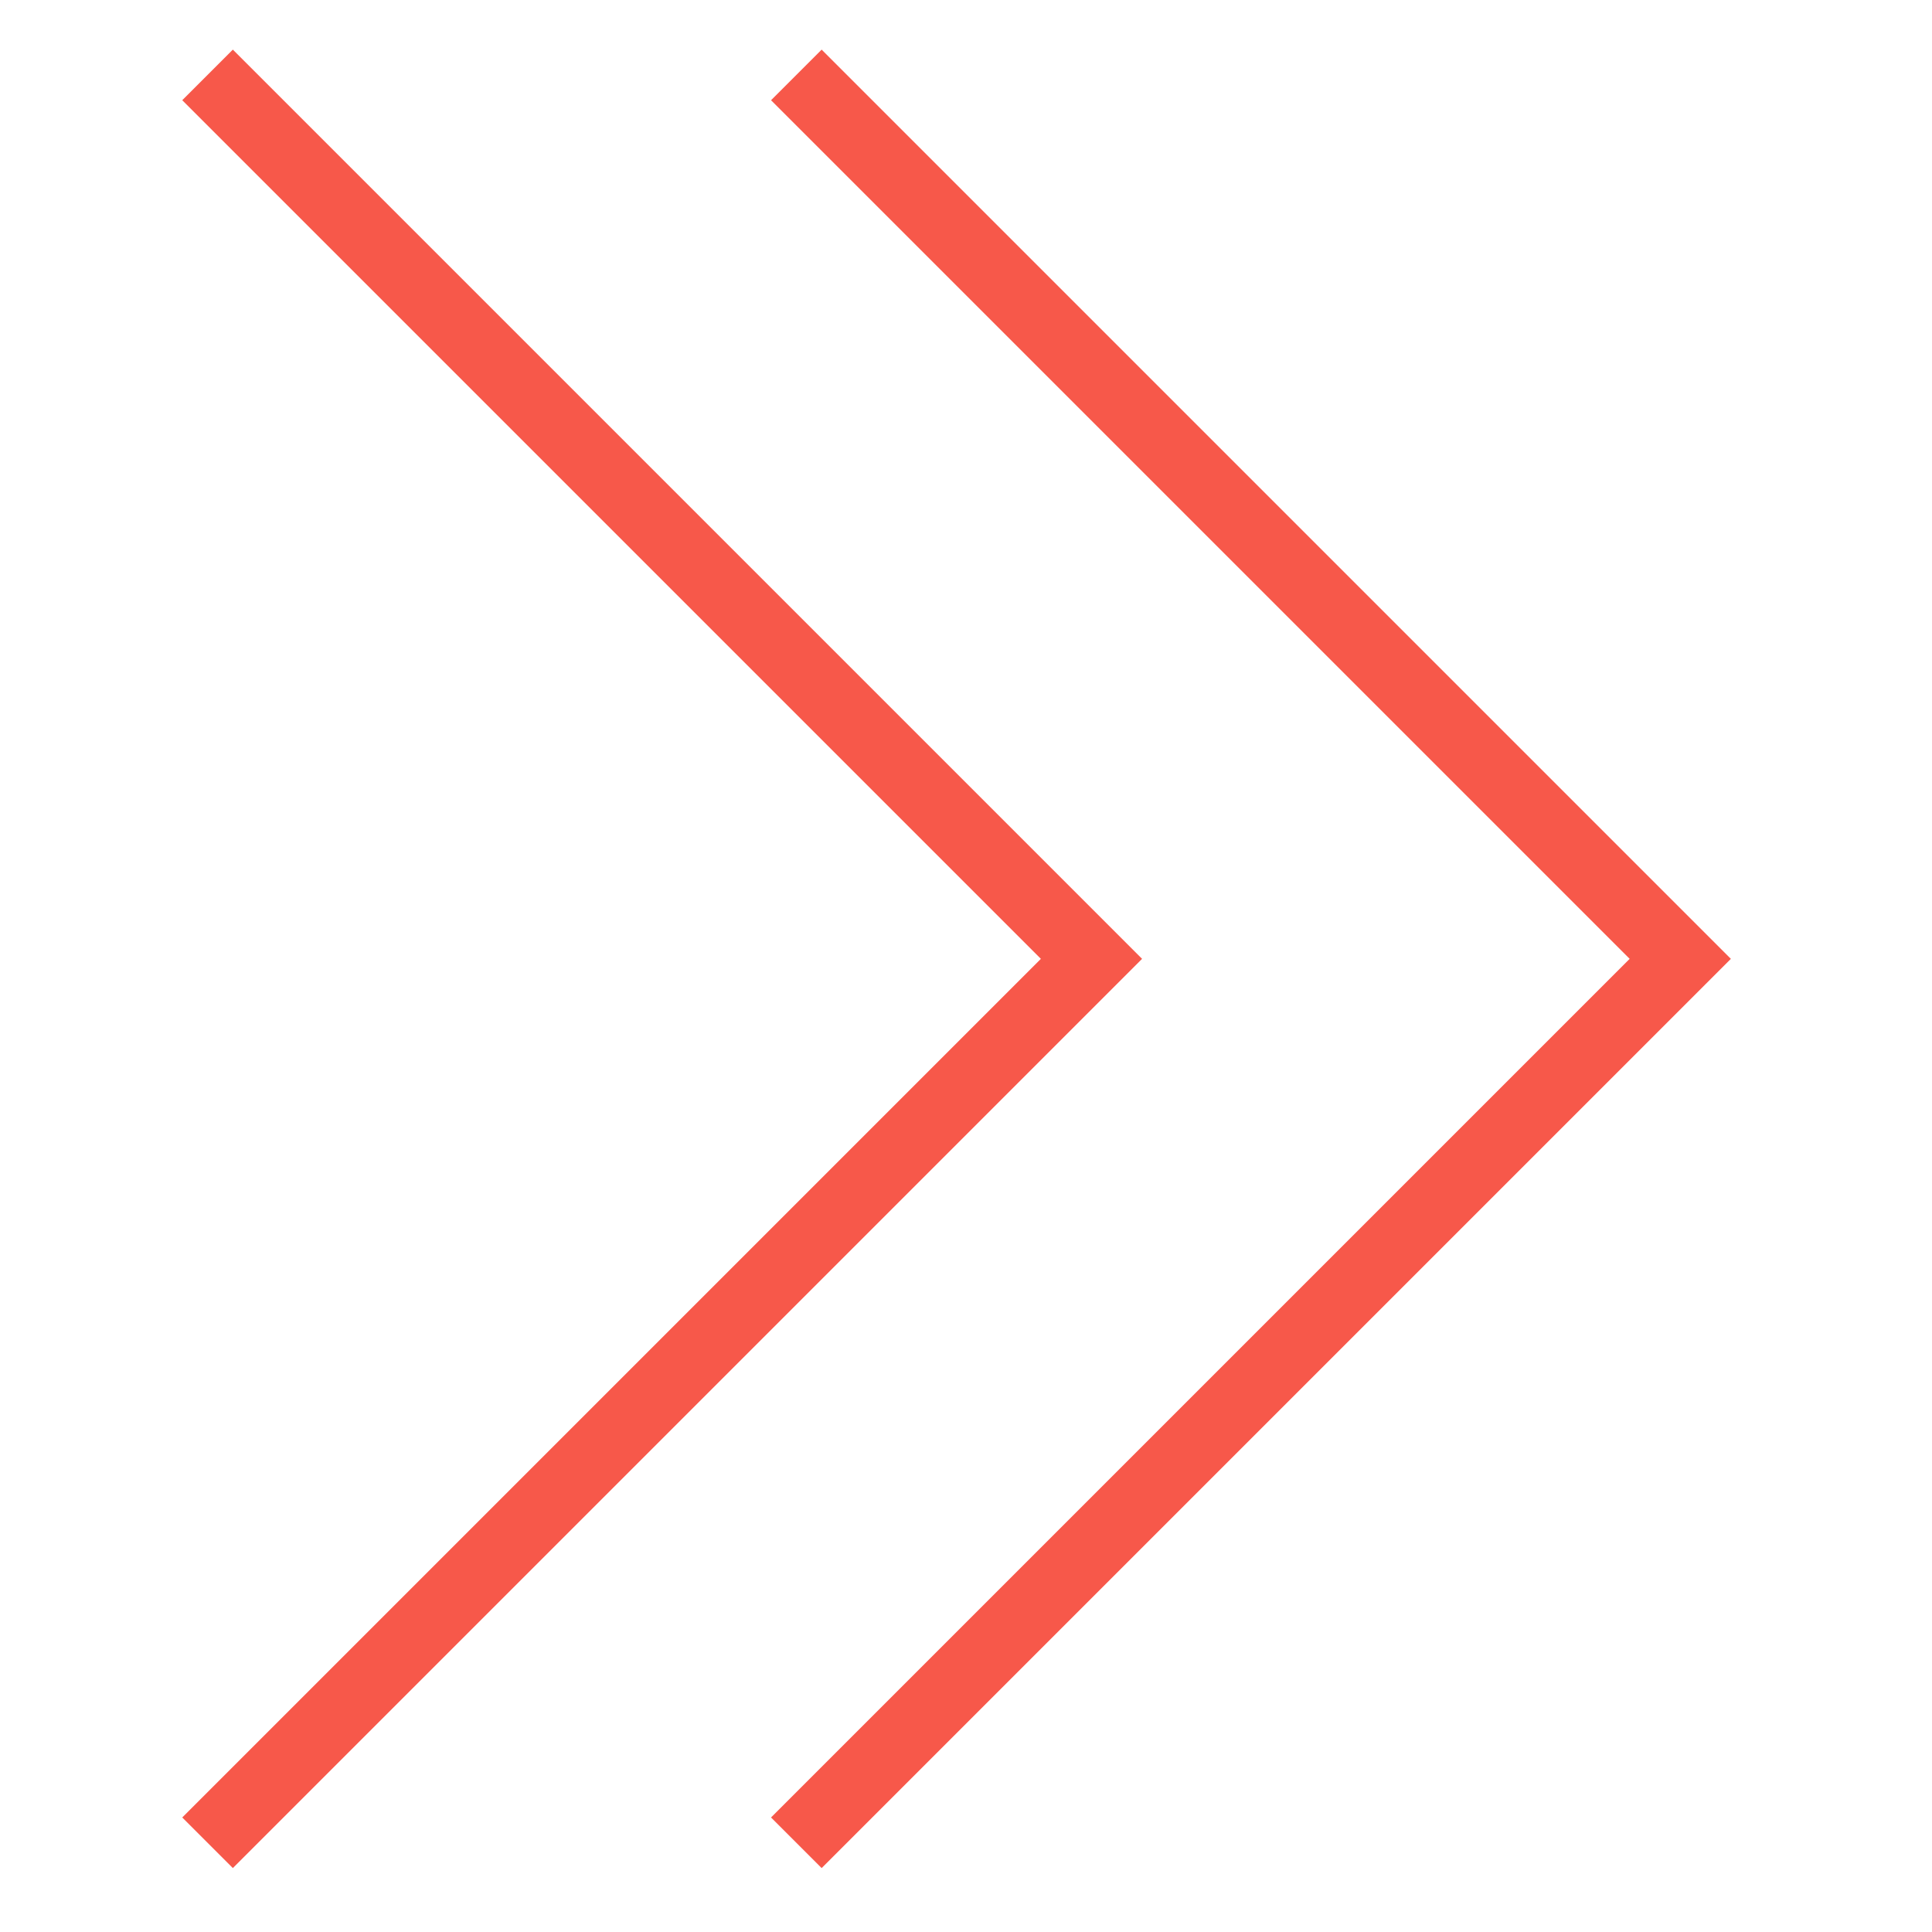 <?xml version="1.0" encoding="UTF-8"?>
<svg xmlns="http://www.w3.org/2000/svg" width="54" height="54" viewBox="0 0 54 54" fill="none">
  <path d="M5.801 2.094L30.507 26.8L5.801 51.506M22.258 2.094L46.964 26.8L22.258 51.506" stroke="#F7584A" stroke-width="2"></path>
</svg>
